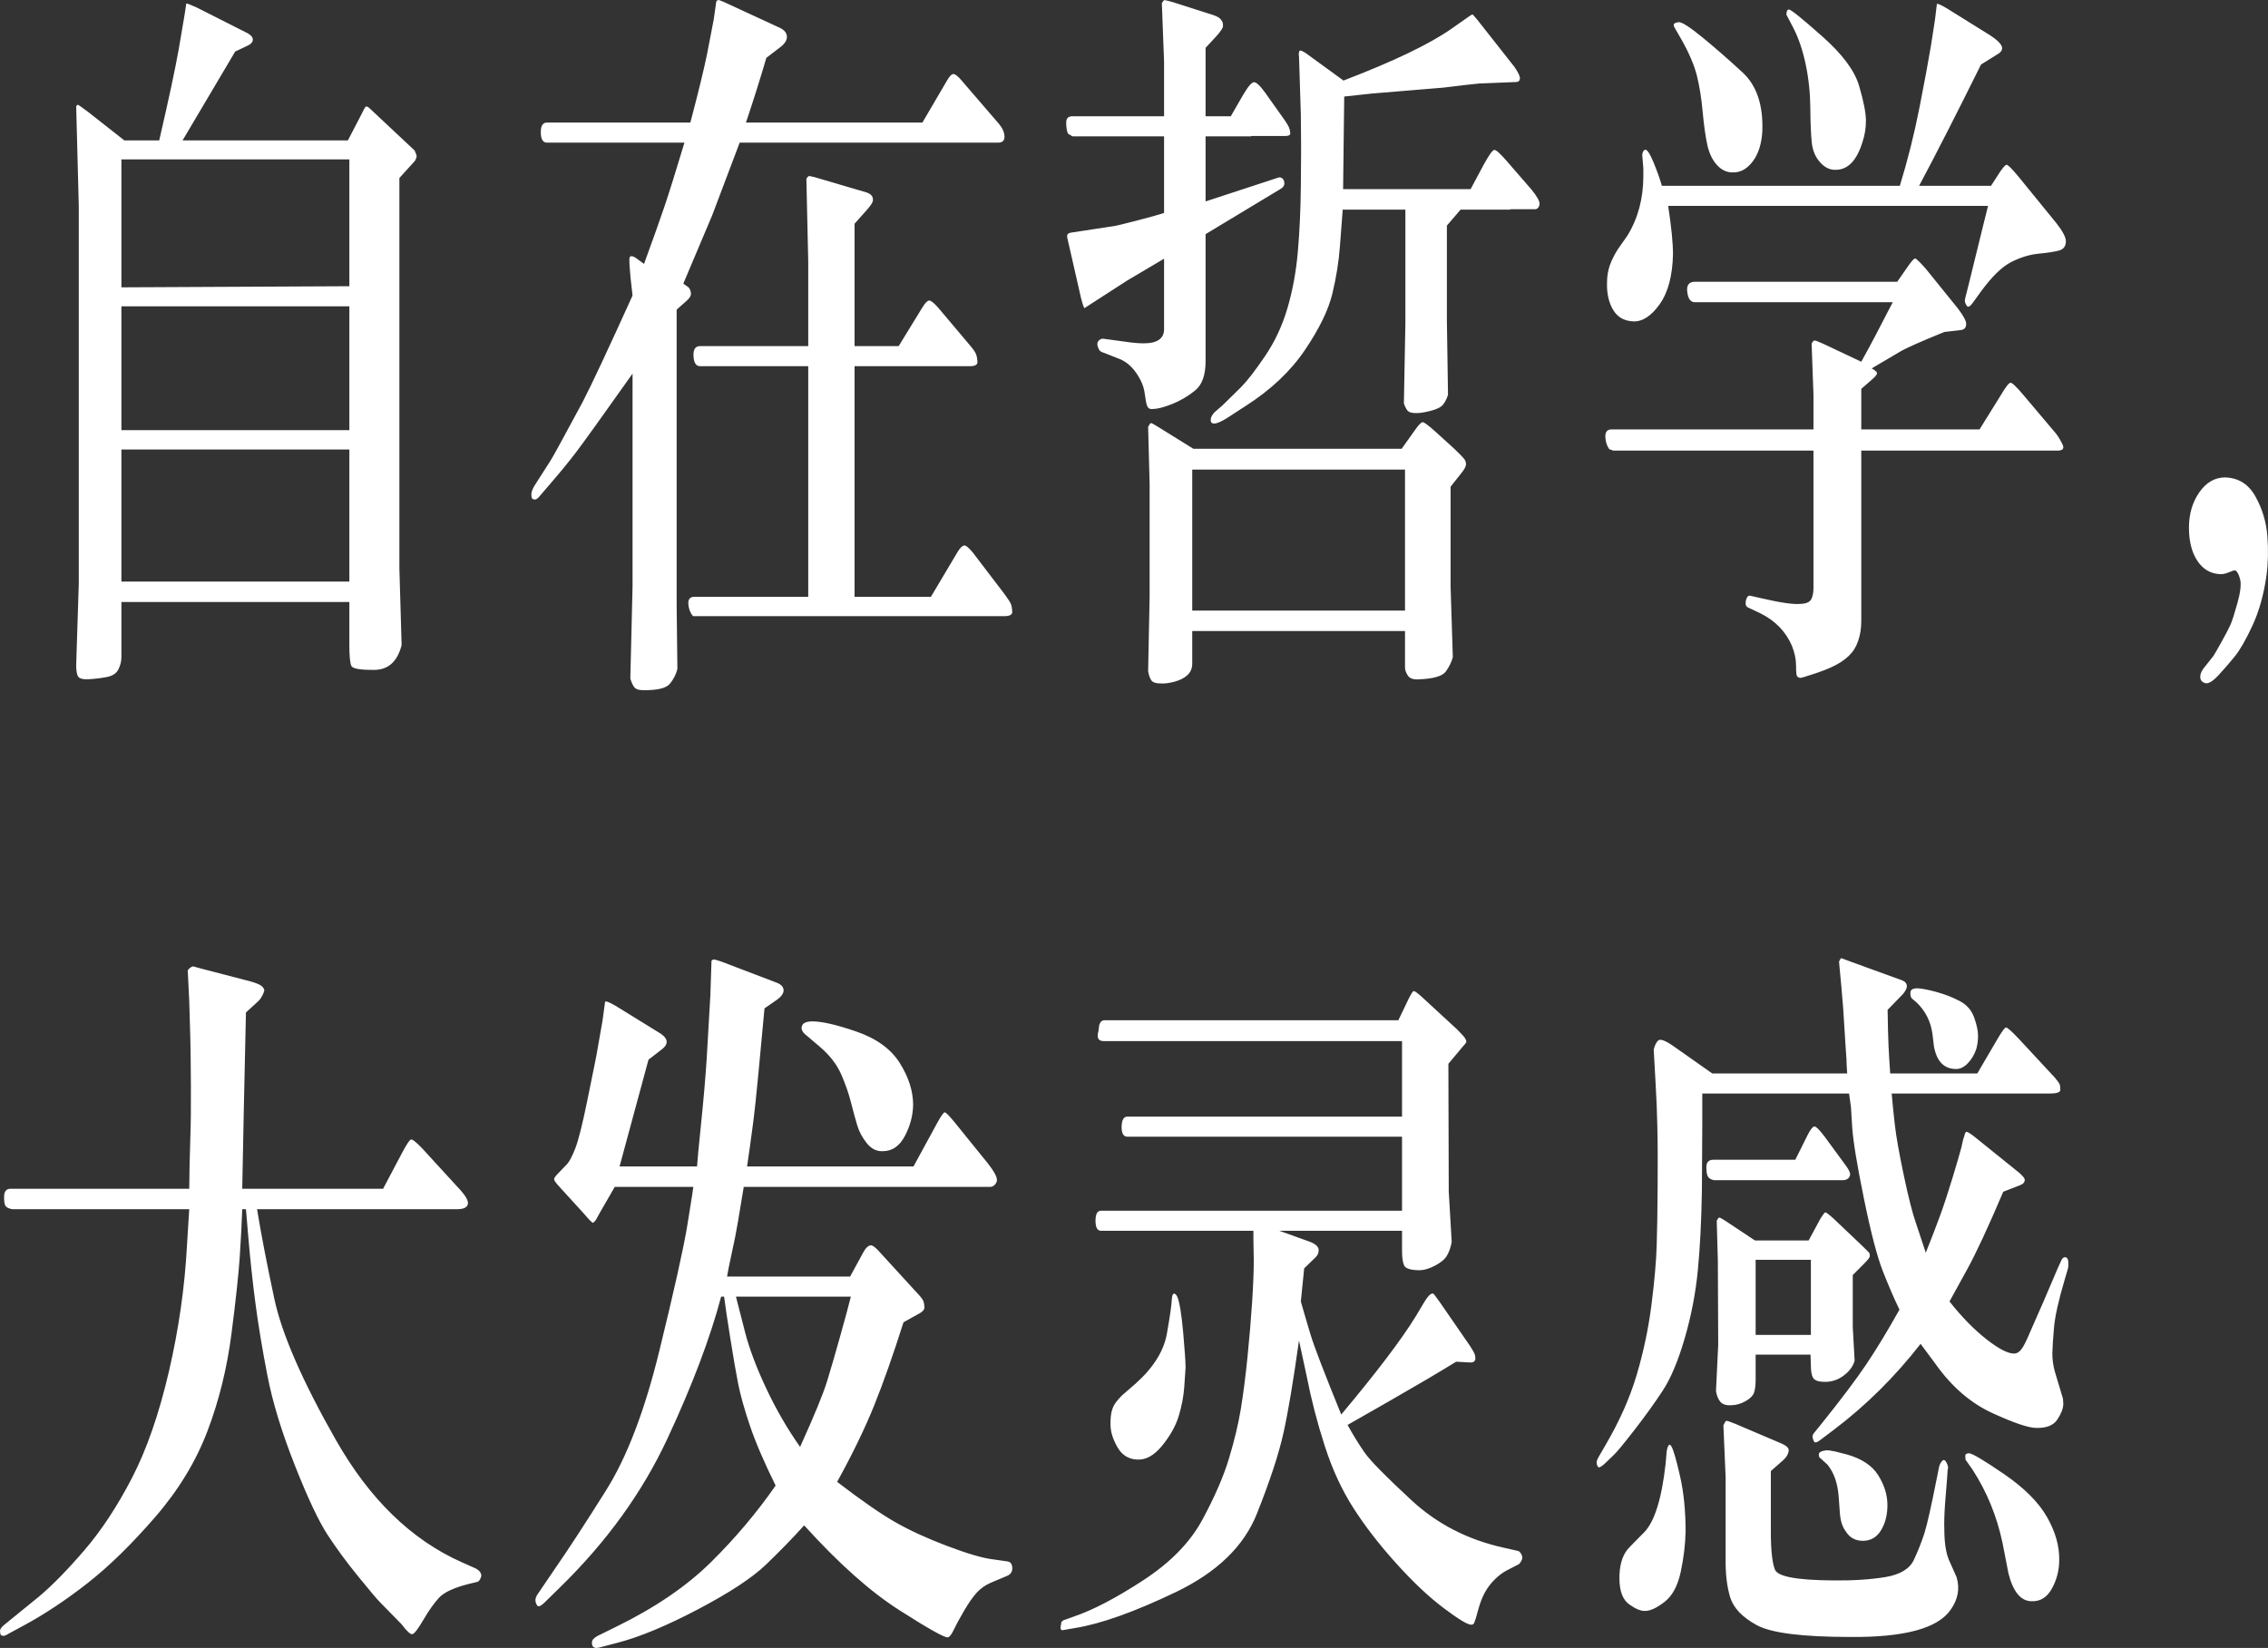 <?xml version="1.0" encoding="UTF-8"?>
<svg width="183px" height="133px" viewBox="0 0 183 133" version="1.1" xmlns="http://www.w3.org/2000/svg" xmlns:xlink="http://www.w3.org/1999/xlink">
    <rect x="0" y="0" width="183" height="133" fill="#333333" stroke="none"/>
    <title>GLB-SUV-Highlights2-Copy</title>
    <g id="设计模板" stroke="none" stroke-width="1" fill="none" fill-rule="evenodd">
        <g id="pc" transform="translate(-1909, -5420)" fill="#FFFFFF" fill-rule="nonzero">
            <g id="导出版" transform="translate(370, 3192)">
                <path d="M1546.047,2282.821 L1546.209,2282.815 C1546.717,2282.785 1547.195,2282.725 1547.644,2282.635 C1548.093,2282.545 1548.397,2282.339 1548.556,2282.019 C1548.716,2281.699 1548.796,2281.369 1548.796,2281.029 L1548.796,2281.029 L1548.796,2276.586 L1567.189,2276.586 L1567.189,2280.038 C1567.189,2280.959 1567.244,2281.529 1567.353,2281.749 C1567.463,2281.969 1568.081,2282.074 1569.208,2282.064 C1570.334,2282.054 1571.067,2281.389 1571.406,2280.068 L1571.406,2280.068 L1571.226,2273.884 L1571.226,2242.365 L1572.453,2241.014 C1572.493,2240.974 1572.532,2240.899 1572.572,2240.789 C1572.612,2240.679 1572.627,2240.604 1572.617,2240.564 C1572.607,2240.524 1572.582,2240.454 1572.542,2240.354 C1572.503,2240.254 1572.473,2240.184 1572.453,2240.144 L1572.453,2240.144 L1568.804,2236.722 C1568.664,2236.601 1568.565,2236.566 1568.505,2236.616 C1568.445,2236.666 1568.335,2236.862 1568.176,2237.202 L1568.176,2237.202 L1567.069,2239.333 L1553.73,2239.333 L1557.977,2232.159 L1558.994,2231.678 C1559.253,2231.558 1559.388,2231.403 1559.398,2231.213 C1559.408,2231.023 1559.273,2230.848 1558.994,2230.688 L1558.994,2230.688 L1554.897,2228.617 C1554.378,2228.376 1554.089,2228.266 1554.029,2228.286 L1554.029,2228.286 L1553.91,2229.097 L1553.431,2231.919 C1553.132,2233.6 1552.604,2236.071 1551.846,2239.333 L1551.846,2239.333 L1549.035,2239.333 L1546.134,2237.052 C1545.575,2236.631 1545.286,2236.431 1545.266,2236.451 C1545.246,2236.471 1545.207,2236.511 1545.147,2236.571 L1545.147,2236.571 L1545.356,2244.616 L1545.356,2275.115 L1545.147,2281.689 C1545.147,2282.109 1545.197,2282.409 1545.296,2282.59 C1545.396,2282.77 1545.7,2282.845 1546.209,2282.815 L1546.047,2282.821 Z M1548.796,2251.19 L1548.796,2240.864 L1567.189,2240.864 L1567.189,2251.1 L1548.796,2251.19 Z M1567.189,2262.717 L1548.796,2262.717 L1548.796,2252.721 L1567.189,2252.721 L1567.189,2262.717 Z M1567.189,2274.935 L1548.796,2274.935 L1548.796,2264.278 L1567.189,2264.278 L1567.189,2274.935 Z M1590.876,2283.7 C1592.032,2283.72 1592.76,2283.545 1593.059,2283.175 C1593.358,2282.805 1593.558,2282.409 1593.657,2281.989 L1593.657,2281.989 L1593.598,2276.916 L1593.598,2252.991 L1594.375,2252.301 C1594.654,2252.061 1594.779,2251.841 1594.749,2251.641 C1594.719,2251.441 1594.654,2251.29 1594.555,2251.19 L1594.555,2251.19 L1594.136,2250.89 L1596.469,2245.367 C1597.845,2241.745 1598.582,2239.793 1598.682,2239.513 L1598.682,2239.513 L1619.528,2239.513 C1619.887,2239.513 1620.061,2239.348 1620.051,2239.018 C1620.041,2238.688 1619.897,2238.352 1619.617,2238.012 L1619.617,2238.012 L1616.567,2234.47 C1616.288,2234.15 1616.078,2233.985 1615.939,2233.975 C1615.799,2233.965 1615.63,2234.13 1615.43,2234.47 L1615.43,2234.47 L1613.427,2237.892 L1599.19,2237.892 C1599.789,2236.111 1600.337,2234.37 1600.835,2232.669 L1600.835,2232.669 L1601.972,2231.798 C1602.331,2231.518 1602.505,2231.238 1602.495,2230.958 C1602.485,2230.678 1602.311,2230.448 1601.972,2230.268 L1601.972,2230.268 L1597.426,2228.166 C1597.147,2228.046 1596.987,2227.991 1596.947,2228.001 C1596.907,2228.011 1596.858,2228.046 1596.798,2228.106 L1596.798,2228.106 L1596.588,2229.577 L1596.05,2232.369 C1595.791,2233.63 1595.342,2235.471 1594.704,2237.892 L1594.704,2237.892 L1583.13,2237.892 C1582.791,2237.892 1582.626,2238.162 1582.636,2238.703 C1582.646,2239.243 1582.811,2239.513 1583.13,2239.513 L1583.13,2239.513 L1594.226,2239.513 C1593.528,2241.835 1592.994,2243.541 1592.626,2244.631 C1592.257,2245.722 1591.703,2247.278 1590.966,2249.299 L1590.966,2249.299 L1590.308,2248.819 C1589.969,2248.599 1589.794,2248.629 1589.784,2248.909 C1589.774,2249.189 1589.809,2249.729 1589.889,2250.53 L1589.889,2250.53 L1590.039,2251.851 C1588.045,2256.253 1586.699,2259.125 1586.001,2260.466 L1586.001,2260.466 L1584.326,2263.558 C1583.768,2264.599 1583.369,2265.289 1583.13,2265.629 L1583.13,2265.629 L1582.113,2267.22 C1581.953,2267.5 1581.874,2267.725 1581.874,2267.896 C1581.874,2268.066 1581.894,2268.176 1581.934,2268.226 C1581.973,2268.276 1582.043,2268.306 1582.143,2268.316 C1582.243,2268.326 1582.362,2268.251 1582.502,2268.091 L1582.502,2268.091 L1583.608,2266.8 C1584.266,2266.039 1584.889,2265.274 1585.478,2264.504 C1586.066,2263.733 1587.586,2261.617 1590.039,2258.155 L1590.039,2258.155 L1590.039,2275.355 L1589.859,2282.77 C1589.979,2283.15 1590.103,2283.4 1590.233,2283.52 C1590.363,2283.64 1590.577,2283.7 1590.876,2283.7 Z M1620.036,2277.727 C1620.475,2277.727 1620.689,2277.607 1620.679,2277.366 C1620.669,2277.126 1620.634,2276.926 1620.575,2276.766 C1620.515,2276.606 1620.335,2276.326 1620.036,2275.926 L1620.036,2275.926 L1617.494,2272.593 C1617.195,2272.233 1616.976,2272.043 1616.836,2272.023 C1616.657,2272.023 1616.457,2272.213 1616.238,2272.593 L1616.238,2272.593 L1614.114,2276.166 L1607.953,2276.166 L1607.953,2257.554 L1617.255,2257.554 C1617.673,2257.554 1617.878,2257.439 1617.868,2257.209 C1617.858,2256.979 1617.823,2256.779 1617.763,2256.609 C1617.703,2256.439 1617.554,2256.213 1617.315,2255.933 L1617.315,2255.933 L1614.683,2252.811 C1614.344,2252.431 1614.104,2252.246 1613.965,2252.256 C1613.825,2252.266 1613.646,2252.451 1613.427,2252.811 L1613.427,2252.811 L1611.512,2255.933 L1607.953,2255.933 L1607.953,2246.057 L1608.94,2244.947 C1609.259,2244.586 1609.424,2244.331 1609.434,2244.181 C1609.444,2244.031 1609.414,2243.906 1609.344,2243.806 C1609.274,2243.706 1609.14,2243.616 1608.94,2243.536 L1608.94,2243.536 L1604.753,2242.305 C1604.454,2242.225 1604.285,2242.195 1604.245,2242.215 C1604.205,2242.235 1604.145,2242.305 1604.065,2242.425 L1604.065,2242.425 L1604.215,2249.119 L1604.215,2255.933 L1595.482,2255.933 C1595.103,2255.933 1594.928,2256.203 1594.958,2256.744 C1594.988,2257.284 1595.163,2257.554 1595.482,2257.554 L1595.482,2257.554 L1604.215,2257.554 L1604.215,2276.166 L1595.033,2276.166 C1594.674,2276.166 1594.51,2276.361 1594.54,2276.751 C1594.57,2277.141 1594.694,2277.466 1594.914,2277.727 L1594.914,2277.727 L1620.036,2277.727 Z M1631.931,2261.016 L1632.029,2261.006 C1632.388,2261.006 1632.897,2260.876 1633.555,2260.616 C1634.213,2260.356 1634.831,2259.996 1635.409,2259.535 C1635.987,2259.075 1636.276,2258.285 1636.276,2257.164 L1636.276,2257.164 L1636.276,2246.898 L1642.347,2243.235 C1642.547,2243.115 1642.642,2242.965 1642.632,2242.785 C1642.622,2242.605 1642.567,2242.475 1642.467,2242.395 C1642.367,2242.315 1642.258,2242.295 1642.138,2242.335 L1642.138,2242.335 L1636.276,2244.256 L1636.276,2239.003 L1639.955,2239.003 L1639.955,2238.973 L1642.736,2238.973 C1642.995,2238.973 1643.12,2238.893 1643.11,2238.733 C1643.1,2238.573 1643.065,2238.423 1643.005,2238.282 C1642.946,2238.142 1642.826,2237.942 1642.647,2237.682 L1642.647,2237.682 L1641.091,2235.491 C1640.673,2234.91 1640.369,2234.625 1640.179,2234.635 C1639.99,2234.645 1639.696,2234.99 1639.297,2235.671 L1639.297,2235.671 L1638.31,2237.382 L1636.276,2237.382 L1636.276,2231.859 L1637.114,2230.958 C1637.492,2230.538 1637.682,2230.253 1637.682,2230.102 C1637.682,2229.952 1637.667,2229.842 1637.637,2229.772 C1637.607,2229.702 1637.547,2229.617 1637.458,2229.517 C1637.368,2229.417 1637.183,2229.317 1636.904,2229.217 L1636.904,2229.217 L1633.614,2228.166 C1633.196,2228.046 1632.966,2227.996 1632.926,2228.016 C1632.887,2228.036 1632.827,2228.116 1632.747,2228.256 L1632.747,2228.256 L1632.926,2232.969 L1632.926,2237.382 L1625.539,2237.382 C1625.2,2237.382 1625.031,2237.547 1625.031,2237.877 C1625.031,2238.207 1625.061,2238.463 1625.121,2238.643 L1625.121,2238.643 L1625.18,2238.793 L1625.539,2239.003 L1632.926,2239.003 L1632.926,2245.187 C1632.508,2245.327 1631.775,2245.532 1630.728,2245.802 C1629.681,2246.072 1629.088,2246.217 1628.949,2246.237 L1628.949,2246.237 L1625.39,2246.778 C1625.21,2246.818 1625.116,2246.893 1625.106,2247.003 C1625.096,2247.113 1625.121,2247.268 1625.18,2247.468 L1625.18,2247.468 L1626.227,2252.061 C1626.327,2252.461 1626.417,2252.731 1626.496,2252.871 L1626.496,2252.871 L1629.936,2250.65 L1632.926,2248.879 L1632.926,2254.582 C1632.926,2255.063 1632.692,2255.393 1632.224,2255.573 C1631.755,2255.753 1630.933,2255.753 1629.756,2255.573 L1629.756,2255.573 L1627.992,2255.333 C1627.892,2255.333 1627.792,2255.373 1627.693,2255.453 C1627.593,2255.533 1627.543,2255.643 1627.543,2255.783 C1627.543,2255.883 1627.578,2256.008 1627.648,2256.158 C1627.718,2256.309 1627.832,2256.404 1627.992,2256.444 L1627.992,2256.444 L1629.367,2256.984 C1629.886,2257.204 1630.329,2257.584 1630.698,2258.125 C1631.067,2258.665 1631.287,2259.19 1631.356,2259.701 C1631.426,2260.211 1631.486,2260.541 1631.536,2260.691 C1631.586,2260.841 1631.655,2260.936 1631.745,2260.976 C1631.835,2261.016 1631.93,2261.026 1632.029,2261.006 L1631.931,2261.016 Z M1636.917,2262.178 L1636.994,2262.177 C1637.213,2262.177 1637.572,2262.017 1638.071,2261.697 L1638.071,2261.697 L1639.506,2260.766 C1641.54,2259.465 1643.135,2257.96 1644.291,2256.248 C1645.448,2254.537 1646.186,2253.021 1646.505,2251.701 C1646.824,2250.38 1647.028,2249.094 1647.118,2247.843 C1647.207,2246.593 1647.282,2245.617 1647.342,2244.917 L1647.342,2244.917 L1652.397,2244.917 L1652.397,2254.102 L1652.277,2260.556 C1652.357,2260.796 1652.451,2260.986 1652.561,2261.126 C1652.671,2261.267 1652.885,2261.337 1653.204,2261.337 C1653.463,2261.357 1653.857,2261.302 1654.385,2261.171 C1654.914,2261.041 1655.263,2260.871 1655.432,2260.661 C1655.602,2260.451 1655.736,2260.186 1655.836,2259.866 L1655.836,2259.866 L1655.746,2253.862 L1655.746,2246.207 L1656.853,2244.917 L1660.86,2244.917 L1660.86,2244.887 L1662.864,2244.887 C1662.964,2244.887 1663.049,2244.841 1663.119,2244.751 C1663.188,2244.661 1663.223,2244.556 1663.223,2244.436 C1663.223,2244.216 1663.014,2243.846 1662.595,2243.326 L1662.595,2243.326 L1660.591,2241.014 C1660.053,2240.394 1659.714,2240.089 1659.574,2240.099 C1659.435,2240.109 1659.156,2240.494 1658.737,2241.254 L1658.737,2241.254 L1657.66,2243.266 L1647.372,2243.266 L1647.462,2235.791 L1649.675,2235.551 L1655.477,2235.07 C1657.112,2234.87 1658.069,2234.76 1658.348,2234.74 L1658.348,2234.74 L1661.309,2234.62 C1661.508,2234.62 1661.618,2234.53 1661.638,2234.35 C1661.658,2234.17 1661.508,2233.85 1661.189,2233.389 L1661.189,2233.389 L1658.258,2229.667 C1657.999,2229.347 1657.855,2229.182 1657.825,2229.172 C1657.795,2229.162 1657.72,2229.197 1657.6,2229.277 L1657.6,2229.277 L1656.105,2230.328 C1654.331,2231.568 1651.429,2232.959 1647.402,2234.5 L1647.402,2234.5 L1644.351,2232.279 C1644.092,2232.119 1643.938,2232.054 1643.888,2232.084 C1643.838,2232.114 1643.808,2232.189 1643.798,2232.309 C1643.788,2232.429 1643.793,2232.489 1643.813,2232.489 L1643.813,2232.489 L1643.962,2237.262 L1643.962,2237.262 L1643.963,2237.558 C1643.965,2237.939 1643.97,2238.44 1643.977,2239.063 C1643.98,2239.276 1643.982,2239.528 1643.982,2239.816 L1643.982,2240.278 C1643.981,2241.013 1643.974,2241.939 1643.962,2243.055 C1643.943,2244.917 1643.863,2246.658 1643.723,2248.279 C1643.584,2249.9 1643.305,2251.426 1642.886,2252.856 C1642.467,2254.287 1641.859,2255.588 1641.061,2256.759 C1640.264,2257.929 1639.626,2258.755 1639.147,2259.235 L1639.147,2259.235 L1637.682,2260.676 L1636.994,2261.277 C1636.795,2261.497 1636.695,2261.687 1636.695,2261.847 C1636.675,2262.087 1636.775,2262.197 1636.994,2262.177 L1636.917,2262.178 Z M1632.657,2283.16 C1632.976,2283.18 1633.355,2283.13 1633.794,2283.01 C1634.232,2282.89 1634.576,2282.71 1634.826,2282.47 C1635.075,2282.229 1635.199,2281.929 1635.199,2281.569 L1635.199,2281.569 L1635.199,2278.927 L1652.367,2278.927 L1652.367,2281.869 C1652.367,2282.069 1652.441,2282.284 1652.591,2282.515 C1652.74,2282.745 1653.015,2282.85 1653.413,2282.83 C1654.63,2282.79 1655.377,2282.58 1655.656,2282.199 C1655.936,2281.819 1656.125,2281.429 1656.225,2281.029 L1656.225,2281.029 L1656.045,2275.325 L1656.045,2267.28 L1656.853,2266.26 C1657.132,2265.919 1657.276,2265.669 1657.286,2265.509 C1657.296,2265.349 1657.257,2265.204 1657.167,2265.074 C1657.077,2264.944 1656.803,2264.659 1656.344,2264.218 L1656.344,2264.218 L1654.789,2262.807 C1654.251,2262.327 1653.922,2262.082 1653.802,2262.072 C1653.683,2262.062 1653.463,2262.287 1653.144,2262.747 L1653.144,2262.747 L1652.097,2264.218 L1635.289,2264.218 L1632.388,2262.417 C1632.069,2262.217 1631.89,2262.127 1631.85,2262.147 C1631.81,2262.167 1631.74,2262.267 1631.64,2262.447 L1631.64,2262.447 L1631.76,2267.07 L1631.76,2276.166 L1631.64,2282.169 C1631.7,2282.51 1631.79,2282.76 1631.91,2282.92 C1632.029,2283.08 1632.278,2283.16 1632.657,2283.16 Z M1652.367,2277.276 L1635.199,2277.276 L1635.199,2265.899 L1652.367,2265.899 L1652.367,2277.276 Z M1670.79,2253.937 C1671.528,2253.967 1672.235,2253.507 1672.913,2252.556 C1673.591,2251.606 1673.95,2250.26 1673.99,2248.519 C1673.99,2247.618 1673.86,2246.317 1673.601,2244.616 L1673.601,2244.616 L1699.412,2244.616 C1699.312,2244.997 1699.167,2245.577 1698.978,2246.357 C1698.789,2247.138 1698.455,2248.499 1697.976,2250.44 L1697.976,2250.44 L1697.647,2251.761 C1697.567,2252.021 1697.533,2252.206 1697.542,2252.316 C1697.552,2252.426 1697.607,2252.551 1697.707,2252.691 C1697.807,2252.831 1697.976,2252.731 1698.215,2252.391 L1698.215,2252.391 L1698.843,2251.521 C1699.721,2250.32 1700.533,2249.529 1701.281,2249.149 C1702.029,2248.769 1702.766,2248.544 1703.494,2248.474 C1704.222,2248.404 1704.77,2248.319 1705.139,2248.219 C1705.508,2248.118 1705.692,2247.868 1705.692,2247.468 C1705.692,2247.148 1705.433,2246.658 1704.915,2245.997 L1704.915,2245.997 L1701.834,2242.215 C1701.316,2241.594 1701.007,2241.289 1700.907,2241.299 C1700.807,2241.309 1700.628,2241.504 1700.369,2241.885 L1700.369,2241.885 L1699.651,2242.995 L1693.849,2242.995 C1695.185,2240.494 1696.85,2237.232 1698.843,2233.209 L1698.843,2233.209 L1700.189,2232.369 C1700.409,2232.249 1700.528,2232.099 1700.548,2231.919 C1700.568,2231.638 1700.239,2231.278 1699.561,2230.838 L1699.561,2230.838 L1696.092,2228.677 C1695.613,2228.396 1695.344,2228.276 1695.284,2228.316 L1695.284,2228.316 L1695.135,2229.547 L1694.806,2231.678 C1694.607,2232.879 1694.297,2234.545 1693.879,2236.676 C1693.46,2238.808 1692.932,2240.914 1692.294,2242.995 L1692.294,2242.995 L1673.093,2242.995 C1672.933,2242.435 1672.709,2241.805 1672.42,2241.104 C1672.131,2240.404 1671.906,2240.064 1671.747,2240.084 C1671.627,2240.104 1671.548,2240.234 1671.508,2240.474 L1671.508,2240.474 L1671.597,2241.584 L1671.597,2242.215 C1671.597,2244.016 1671.169,2245.617 1670.311,2247.018 L1670.311,2247.018 L1669.534,2248.128 C1669.255,2248.569 1669.04,2248.999 1668.891,2249.419 C1668.741,2249.84 1668.666,2250.32 1668.666,2250.86 C1668.646,2251.701 1668.811,2252.416 1669.16,2253.006 C1669.509,2253.597 1670.052,2253.907 1670.79,2253.937 Z M1687.12,2241.705 C1688.097,2241.705 1688.814,2240.964 1689.273,2239.483 C1689.472,2238.903 1689.567,2238.302 1689.557,2237.682 C1689.547,2237.062 1689.363,2236.141 1689.004,2234.92 C1688.645,2233.7 1687.658,2232.374 1686.043,2230.943 C1684.428,2229.512 1683.531,2228.787 1683.351,2228.767 C1683.212,2228.767 1683.142,2228.907 1683.142,2229.187 L1683.142,2229.187 L1683.71,2230.268 C1684.129,2231.088 1684.458,2232.064 1684.697,2233.194 C1684.936,2234.325 1685.061,2235.506 1685.071,2236.737 C1685.081,2237.967 1685.121,2238.898 1685.191,2239.528 C1685.26,2240.159 1685.485,2240.684 1685.863,2241.104 C1686.242,2241.524 1686.661,2241.725 1687.12,2241.705 Z M1678.865,2241.915 C1679.463,2241.915 1679.987,2241.615 1680.435,2241.014 C1680.884,2240.414 1681.138,2239.613 1681.198,2238.613 C1681.278,2236.491 1680.749,2234.905 1679.613,2233.855 C1678.476,2232.804 1677.395,2231.859 1676.368,2231.018 C1675.341,2230.177 1674.698,2229.767 1674.439,2229.787 C1674.159,2229.827 1674.03,2229.907 1674.05,2230.027 C1674.07,2230.147 1674.1,2230.228 1674.14,2230.268 L1674.14,2230.268 L1674.678,2231.198 C1675.296,2232.299 1675.71,2233.269 1675.919,2234.11 C1676.128,2234.95 1676.283,2235.916 1676.383,2237.007 C1676.482,2238.097 1676.607,2238.988 1676.756,2239.678 C1676.906,2240.369 1677.17,2240.919 1677.549,2241.329 C1677.928,2241.74 1678.367,2241.935 1678.865,2241.915 Z M1684.248,2282.71 C1684.288,2282.73 1684.727,2282.6 1685.564,2282.319 C1686.402,2282.039 1687.06,2281.744 1687.538,2281.434 C1688.017,2281.124 1688.376,2280.778 1688.615,2280.398 C1688.854,2280.018 1689.024,2279.538 1689.123,2278.957 C1689.163,2278.677 1689.183,2278.382 1689.183,2278.072 L1689.183,2278.072 L1689.183,2264.368 L1705.005,2264.368 C1705.443,2264.368 1705.583,2264.203 1705.423,2263.873 C1705.264,2263.543 1705.094,2263.258 1704.915,2263.018 L1704.915,2263.018 L1702.253,2259.866 C1701.695,2259.205 1701.351,2258.88 1701.221,2258.89 C1701.092,2258.9 1700.837,2259.225 1700.459,2259.866 L1700.459,2259.866 L1698.724,2262.657 L1689.183,2262.657 L1689.183,2259.385 L1690.11,2258.575 C1690.27,2258.435 1690.38,2258.305 1690.439,2258.185 C1690.499,2258.065 1690.36,2257.914 1690.021,2257.734 L1690.021,2257.734 L1692.204,2256.444 C1692.682,2256.143 1693.909,2255.593 1695.883,2254.793 L1695.883,2254.793 L1697.169,2254.642 C1697.488,2254.622 1697.647,2254.452 1697.647,2254.132 C1697.647,2253.892 1697.418,2253.472 1696.959,2252.871 L1696.959,2252.871 L1694.387,2249.689 C1693.909,2249.149 1693.625,2248.874 1693.535,2248.864 C1693.445,2248.854 1693.261,2249.049 1692.982,2249.449 L1692.982,2249.449 L1692.084,2250.74 L1675.755,2250.74 C1675.276,2250.74 1675.072,2251.015 1675.141,2251.566 C1675.211,2252.116 1675.416,2252.391 1675.755,2252.391 L1675.755,2252.391 L1691.725,2252.391 L1691.456,2252.901 L1690.35,2255.033 C1690.09,2255.533 1689.702,2256.253 1689.183,2257.194 L1689.183,2257.194 L1686.133,2255.753 C1685.694,2255.553 1685.445,2255.463 1685.385,2255.483 C1685.325,2255.503 1685.255,2255.583 1685.176,2255.723 L1685.176,2255.723 L1685.325,2259.866 L1685.325,2262.657 L1669.025,2262.657 C1668.686,2262.657 1668.522,2262.853 1668.532,2263.243 C1668.542,2263.633 1668.646,2263.968 1668.846,2264.248 L1668.846,2264.248 L1669.175,2264.368 L1685.325,2264.368 L1685.325,2275.475 C1685.325,2275.835 1685.265,2276.131 1685.146,2276.361 C1685.026,2276.591 1684.747,2276.716 1684.308,2276.736 C1683.73,2276.796 1682.673,2276.646 1681.138,2276.286 L1681.138,2276.286 L1680.211,2276.076 C1680.071,2276.056 1679.972,2276.146 1679.912,2276.346 C1679.872,2276.426 1679.852,2276.546 1679.852,2276.706 C1679.852,2276.866 1679.922,2276.976 1680.061,2277.036 L1680.061,2277.036 L1681.018,2277.486 C1682.235,2278.087 1683.092,2278.967 1683.59,2280.128 C1683.81,2280.688 1683.919,2281.214 1683.919,2281.704 C1683.919,2282.194 1683.944,2282.48 1683.994,2282.56 C1684.044,2282.64 1684.129,2282.69 1684.248,2282.71 Z M1716.923,2283.13 C1717.172,2283.21 1717.526,2283.005 1717.985,2282.515 C1718.443,2282.024 1718.887,2281.514 1719.315,2280.984 C1719.744,2280.453 1720.223,2279.618 1720.751,2278.477 C1721.279,2277.336 1721.653,2276.006 1721.873,2274.485 C1722.012,2273.444 1722.037,2272.363 1721.947,2271.243 C1721.858,2270.122 1721.539,2269.066 1720.99,2268.076 C1720.442,2267.085 1719.629,2266.57 1718.553,2266.53 C1717.715,2266.53 1717.018,2266.93 1716.459,2267.731 C1715.901,2268.531 1715.622,2269.482 1715.622,2270.582 C1715.622,2271.683 1715.846,2272.573 1716.295,2273.254 C1716.743,2273.934 1717.347,2274.295 1718.104,2274.335 C1718.323,2274.355 1718.573,2274.305 1718.852,2274.184 C1719.131,2274.064 1719.3,2274.014 1719.36,2274.034 C1719.52,2274.114 1719.649,2274.355 1719.749,2274.755 C1719.849,2275.155 1719.779,2275.785 1719.54,2276.646 C1719.3,2277.506 1719.116,2278.087 1718.986,2278.387 C1718.857,2278.687 1718.613,2279.157 1718.254,2279.798 C1717.895,2280.438 1717.675,2280.819 1717.596,2280.939 L1717.596,2280.939 L1716.788,2281.959 C1716.609,2282.199 1716.524,2282.435 1716.534,2282.665 C1716.544,2282.895 1716.674,2283.05 1716.923,2283.13 Z M1539.225,2360.023 C1539.325,2360.043 1539.484,2359.983 1539.704,2359.842 L1539.704,2359.842 L1540.93,2359.182 C1542.625,2358.261 1544.334,2357.126 1546.059,2355.775 C1547.784,2354.424 1549.593,2352.658 1551.487,2350.477 C1553.381,2348.295 1554.797,2345.974 1555.734,2343.512 C1556.671,2341.051 1557.319,2338.424 1557.678,2335.633 C1558.037,2332.841 1558.261,2330.745 1558.351,2329.344 C1558.441,2327.943 1558.506,2326.692 1558.546,2325.591 L1558.546,2325.591 L1558.845,2325.591 L1559.054,2328.053 C1559.194,2329.694 1559.378,2331.395 1559.607,2333.156 C1559.837,2334.917 1560.161,2336.873 1560.579,2339.025 C1560.998,2341.176 1561.731,2343.577 1562.777,2346.229 C1563.824,2348.881 1564.707,2350.757 1565.424,2351.858 C1566.142,2352.958 1566.97,2354.084 1567.907,2355.235 C1568.844,2356.385 1569.432,2357.081 1569.671,2357.321 L1569.671,2357.321 L1571.406,2359.092 C1571.825,2359.652 1572.114,2359.917 1572.273,2359.887 C1572.433,2359.857 1572.732,2359.467 1573.17,2358.717 C1573.609,2357.966 1574.028,2357.376 1574.427,2356.946 C1574.825,2356.515 1575.603,2356.15 1576.759,2355.85 L1576.759,2355.85 L1577.507,2355.67 C1577.587,2355.65 1577.657,2355.59 1577.716,2355.49 C1577.776,2355.39 1577.816,2355.29 1577.836,2355.19 C1577.836,2354.929 1577.667,2354.719 1577.328,2354.559 L1577.328,2354.559 L1576.251,2354.079 C1572.203,2352.278 1568.824,2348.996 1566.112,2344.233 C1563.401,2339.47 1561.741,2335.663 1561.133,2332.811 C1560.524,2329.959 1560.061,2327.553 1559.742,2325.591 L1559.742,2325.591 L1575.862,2325.591 C1576.44,2325.591 1576.739,2325.431 1576.759,2325.111 C1576.759,2324.851 1576.56,2324.501 1576.161,2324.06 L1576.161,2324.06 L1573.081,2320.698 C1572.602,2320.198 1572.303,2319.953 1572.184,2319.963 C1572.064,2319.973 1571.825,2320.318 1571.466,2320.999 L1571.466,2320.999 L1569.911,2323.94 L1558.546,2323.94 L1558.605,2320.969 C1558.605,2320.648 1558.625,2319.618 1558.665,2317.877 C1558.705,2316.136 1558.765,2313.414 1558.845,2309.712 L1558.845,2309.712 L1559.861,2308.781 C1559.981,2308.661 1560.086,2308.511 1560.176,2308.331 C1560.265,2308.151 1560.315,2308.021 1560.325,2307.941 C1560.335,2307.861 1560.28,2307.756 1560.161,2307.625 C1560.041,2307.495 1559.742,2307.36 1559.263,2307.22 L1559.263,2307.22 L1555.345,2306.2 L1554.568,2305.989 C1554.388,2306.049 1554.249,2306.16 1554.149,2306.32 L1554.149,2306.32 L1554.269,2308.781 L1554.358,2311.843 C1554.378,2312.664 1554.393,2313.934 1554.403,2315.655 C1554.413,2317.376 1554.398,2318.767 1554.358,2319.828 L1554.358,2319.828 L1554.299,2321.899 C1554.299,2322.359 1554.289,2323.04 1554.269,2323.94 L1554.269,2323.94 L1539.853,2323.94 C1539.514,2323.94 1539.34,2324.146 1539.33,2324.556 C1539.32,2324.966 1539.365,2325.231 1539.464,2325.351 C1539.564,2325.471 1539.743,2325.551 1540.003,2325.591 L1540.003,2325.591 L1554.269,2325.591 L1554.089,2328.473 C1553.91,2331.875 1553.421,2335.287 1552.624,2338.709 C1551.826,2342.132 1550.834,2344.988 1549.648,2347.28 C1548.462,2349.571 1547.181,2351.517 1545.805,2353.118 C1544.429,2354.719 1543.203,2355.97 1542.126,2356.871 L1542.126,2356.871 L1540.242,2358.402 L1539.285,2359.182 C1539.085,2359.362 1538.991,2359.517 1539.001,2359.647 C1539.011,2359.777 1539.026,2359.867 1539.046,2359.917 C1539.066,2359.967 1539.125,2360.003 1539.225,2360.023 Z M1587.152,2360.998 C1587.262,2360.988 1587.347,2360.973 1587.407,2360.953 L1587.407,2360.953 L1588.782,2360.593 C1590.577,2360.133 1592.75,2359.232 1595.302,2357.891 C1597.854,2356.55 1599.689,2355.345 1600.805,2354.274 C1601.922,2353.203 1602.949,2352.148 1603.886,2351.107 C1606.657,2354.169 1609.21,2356.445 1611.542,2357.936 C1613.875,2359.427 1615.181,2360.163 1615.46,2360.143 C1615.6,2360.143 1615.764,2359.942 1615.954,2359.542 C1616.143,2359.142 1616.422,2358.627 1616.791,2357.996 C1617.16,2357.366 1617.499,2356.881 1617.808,2356.54 C1618.117,2356.2 1618.501,2355.93 1618.959,2355.73 L1618.959,2355.73 L1620.246,2355.19 C1620.545,2355.069 1620.689,2354.854 1620.679,2354.544 C1620.669,2354.234 1620.545,2354.059 1620.305,2354.019 L1620.305,2354.019 L1619.049,2353.839 C1618.252,2353.739 1617.045,2353.383 1615.43,2352.773 C1613.815,2352.163 1612.42,2351.522 1611.243,2350.852 C1610.067,2350.182 1608.502,2349.096 1606.548,2347.595 C1607.784,2345.354 1608.776,2343.307 1609.524,2341.456 C1610.271,2339.605 1611.064,2337.359 1611.901,2334.717 L1611.901,2334.717 L1613.247,2333.967 C1613.486,2333.826 1613.601,2333.666 1613.591,2333.486 C1613.581,2333.306 1613.556,2333.156 1613.516,2333.036 C1613.476,2332.916 1613.367,2332.756 1613.187,2332.556 L1613.187,2332.556 L1609.808,2328.863 C1609.568,2328.623 1609.389,2328.503 1609.269,2328.503 C1609.05,2328.523 1608.841,2328.723 1608.641,2329.104 L1608.641,2329.104 L1607.594,2331.025 L1597.665,2331.025 L1597.785,2330.364 L1598.323,2327.813 C1598.403,2327.453 1598.632,2326.112 1599.011,2323.79 L1599.011,2323.79 L1618.9,2323.79 C1619.039,2323.79 1619.164,2323.73 1619.274,2323.61 C1619.383,2323.49 1619.438,2323.37 1619.438,2323.25 C1619.458,2322.99 1619.209,2322.53 1618.69,2321.869 L1618.69,2321.869 L1615.969,2318.507 C1615.57,2318.027 1615.326,2317.782 1615.236,2317.772 C1615.146,2317.762 1614.942,2318.047 1614.623,2318.627 L1614.623,2318.627 L1612.709,2322.139 L1599.28,2322.139 C1599.44,2321.059 1599.594,2319.948 1599.744,2318.807 C1599.893,2317.667 1600.048,2316.231 1600.207,2314.5 C1600.367,2312.769 1600.526,2311.063 1600.686,2309.381 L1600.686,2309.381 L1601.643,2308.721 C1602.042,2308.441 1602.236,2308.171 1602.226,2307.911 C1602.216,2307.65 1602.032,2307.45 1601.673,2307.31 L1601.673,2307.31 L1597.187,2305.599 C1596.828,2305.479 1596.623,2305.424 1596.573,2305.434 C1596.524,2305.444 1596.469,2305.479 1596.409,2305.539 L1596.409,2305.539 L1596.319,2308.301 L1596.02,2313.464 C1595.92,2314.985 1595.771,2316.716 1595.572,2318.657 C1595.372,2320.598 1595.262,2321.759 1595.243,2322.139 L1595.243,2322.139 L1588.992,2322.139 L1591.325,2313.524 L1592.371,2312.714 C1592.65,2312.513 1592.79,2312.303 1592.79,2312.083 C1592.79,2311.863 1592.631,2311.643 1592.312,2311.423 L1592.312,2311.423 L1588.663,2309.171 C1588.184,2308.891 1587.905,2308.781 1587.825,2308.841 L1587.825,2308.841 L1587.616,2310.372 L1587.137,2313.104 C1587.11,2313.248 1587.071,2313.448 1587.02,2313.703 L1586.953,2314.035 C1586.821,2314.693 1586.633,2315.619 1586.39,2316.811 C1585.991,2318.762 1585.667,2320.053 1585.418,2320.683 C1585.169,2321.314 1584.954,2321.729 1584.775,2321.929 L1584.775,2321.929 L1583.997,2322.74 C1583.798,2322.94 1583.703,2323.09 1583.713,2323.19 C1583.723,2323.29 1583.868,2323.49 1584.147,2323.79 L1584.147,2323.79 L1586.091,2325.922 C1586.549,2326.462 1586.804,2326.717 1586.853,2326.687 C1586.903,2326.657 1586.978,2326.582 1587.078,2326.462 L1587.078,2326.462 L1587.407,2325.862 L1588.603,2323.79 L1594.943,2323.79 L1594.854,2324.421 L1594.435,2327.032 C1594.116,2328.913 1593.368,2332.256 1592.192,2337.058 C1591.016,2341.861 1589.585,2345.604 1587.9,2348.285 C1586.215,2350.967 1584.825,2353.098 1583.728,2354.679 L1583.728,2354.679 L1582.382,2356.66 C1582.262,2356.841 1582.203,2357.001 1582.203,2357.141 C1582.203,2357.281 1582.248,2357.421 1582.337,2357.561 C1582.427,2357.701 1582.611,2357.641 1582.891,2357.381 L1582.891,2357.381 L1584.207,2356.09 C1587.955,2352.428 1590.836,2348.435 1592.85,2344.113 C1594.864,2339.79 1596.309,2335.968 1597.187,2332.646 L1597.187,2332.646 L1597.426,2332.646 C1597.506,2333.286 1597.67,2334.392 1597.919,2335.963 C1598.169,2337.534 1598.383,2338.775 1598.562,2339.685 C1598.742,2340.596 1599.056,2341.716 1599.504,2343.047 C1599.953,2344.378 1600.646,2345.994 1601.583,2347.895 C1600.068,2350.076 1598.328,2352.138 1596.364,2354.079 C1594.4,2356.02 1591.843,2357.761 1588.693,2359.302 L1588.693,2359.302 L1587.227,2360.023 C1586.928,2360.183 1586.774,2360.353 1586.764,2360.533 C1586.754,2360.713 1586.789,2360.838 1586.868,2360.908 C1586.948,2360.978 1587.043,2361.008 1587.152,2360.998 Z M1610.226,2320.909 C1610.984,2320.909 1611.577,2320.503 1612.006,2319.693 C1612.435,2318.882 1612.659,2318.047 1612.679,2317.186 C1612.679,2316.066 1612.32,2314.935 1611.602,2313.794 C1610.884,2312.653 1609.708,2311.803 1608.073,2311.243 C1606.438,2310.682 1605.232,2310.412 1604.454,2310.432 C1604.075,2310.452 1603.836,2310.552 1603.736,2310.732 C1603.696,2310.812 1603.677,2310.892 1603.677,2310.972 C1603.677,2311.053 1603.701,2311.138 1603.751,2311.228 C1603.801,2311.318 1603.876,2311.403 1603.976,2311.483 L1603.976,2311.483 L1605.142,2312.473 C1605.94,2313.154 1606.513,2313.889 1606.862,2314.68 C1607.211,2315.47 1607.48,2316.241 1607.669,2316.991 C1607.859,2317.742 1608.028,2318.362 1608.178,2318.852 C1608.327,2319.343 1608.581,2319.813 1608.94,2320.263 C1609.299,2320.713 1609.728,2320.929 1610.226,2320.909 Z M1603.557,2344.773 C1602.54,2343.332 1601.633,2341.766 1600.835,2340.075 C1600.038,2338.384 1599.465,2336.863 1599.116,2335.513 C1598.767,2334.162 1598.522,2333.206 1598.383,2332.646 L1598.383,2332.646 L1607.654,2332.646 C1607.495,2333.286 1607.216,2334.322 1606.817,2335.753 C1606.418,2337.184 1606.059,2338.419 1605.74,2339.46 C1605.421,2340.501 1604.693,2342.272 1603.557,2344.773 Z M1624.702,2359.572 L1625.749,2359.392 C1627.842,2359.052 1630.549,2358.086 1633.869,2356.495 C1637.188,2354.904 1639.372,2352.793 1640.418,2350.161 C1641.465,2347.53 1642.178,2345.364 1642.557,2343.662 C1642.936,2341.961 1643.354,2339.47 1643.813,2336.188 L1643.813,2336.188 L1644.441,2339.1 C1644.8,2340.941 1645.283,2342.807 1645.892,2344.698 C1646.5,2346.589 1647.277,2348.27 1648.224,2349.741 C1649.171,2351.212 1650.323,2352.698 1651.679,2354.199 C1653.035,2355.7 1654.306,2356.896 1655.492,2357.786 C1656.678,2358.677 1657.411,2359.122 1657.69,2359.122 C1657.81,2359.142 1657.9,2359.087 1657.959,2358.957 C1658.019,2358.827 1658.124,2358.482 1658.273,2357.921 C1658.423,2357.361 1658.607,2356.886 1658.827,2356.495 C1659.046,2356.105 1659.31,2355.76 1659.619,2355.46 C1659.928,2355.16 1660.232,2354.929 1660.531,2354.769 L1660.531,2354.769 L1661.518,2354.259 C1661.578,2354.239 1661.648,2354.159 1661.728,2354.019 C1661.808,2353.879 1661.842,2353.764 1661.832,2353.674 C1661.822,2353.584 1661.788,2353.489 1661.728,2353.388 C1661.668,2353.288 1661.598,2353.218 1661.518,2353.178 L1661.518,2353.178 L1660.322,2352.908 C1657.431,2352.268 1654.954,2350.992 1652.89,2349.081 C1650.826,2347.17 1649.57,2345.894 1649.122,2345.253 C1648.673,2344.613 1648.209,2343.863 1647.731,2343.002 C1647.771,2342.982 1648.892,2342.342 1651.096,2341.081 C1653.299,2339.82 1655.098,2338.76 1656.494,2337.899 L1656.494,2337.899 L1657.571,2337.959 C1657.87,2337.979 1658.029,2337.879 1658.049,2337.659 C1658.049,2337.599 1658.039,2337.509 1658.019,2337.389 C1657.999,2337.269 1657.86,2337.008 1657.6,2336.608 L1657.6,2336.608 L1655.178,2333.096 C1655.038,2332.896 1654.889,2332.691 1654.729,2332.481 C1654.57,2332.271 1654.311,2332.456 1653.952,2333.036 L1653.952,2333.036 L1653.234,2334.237 C1652.078,2336.118 1650.074,2338.76 1647.222,2342.162 C1645.867,2338.84 1645.039,2336.683 1644.74,2335.693 C1644.441,2334.702 1644.182,2333.816 1643.962,2333.036 L1643.962,2333.036 L1644.232,2330.364 L1645.129,2329.494 C1645.328,2329.314 1645.418,2329.099 1645.398,2328.848 C1645.378,2328.598 1645.129,2328.383 1644.65,2328.203 L1644.65,2328.203 L1642.228,2327.332 L1652.127,2327.332 L1652.127,2328.923 C1652.127,2329.484 1652.182,2329.884 1652.292,2330.124 C1652.401,2330.364 1652.775,2330.494 1653.413,2330.514 C1653.812,2330.534 1654.256,2330.419 1654.744,2330.169 C1655.233,2329.919 1655.567,2329.644 1655.746,2329.344 C1655.926,2329.044 1656.055,2328.673 1656.135,2328.233 L1656.135,2328.233 L1655.896,2324.151 L1655.866,2313.854 L1657.152,2312.323 C1657.272,2312.203 1657.326,2312.108 1657.316,2312.038 C1657.306,2311.968 1657.267,2311.878 1657.197,2311.768 C1657.127,2311.658 1656.913,2311.423 1656.554,2311.063 L1656.554,2311.063 L1653.653,2308.391 C1653.334,2308.111 1653.139,2307.976 1653.069,2307.986 C1653,2307.996 1652.865,2308.201 1652.666,2308.601 L1652.666,2308.601 L1651.828,2310.342 L1628.111,2310.342 C1627.912,2310.342 1627.772,2310.472 1627.693,2310.732 L1627.693,2310.732 L1627.633,2311.213 C1627.473,2311.753 1627.613,2312.023 1628.051,2312.023 L1628.051,2312.023 L1652.127,2312.023 L1652.127,2318.117 L1629.966,2318.117 C1629.667,2318.117 1629.512,2318.387 1629.502,2318.927 C1629.492,2319.468 1629.647,2319.738 1629.966,2319.738 L1629.966,2319.738 L1652.127,2319.738 L1652.127,2325.711 L1627.842,2325.711 C1627.543,2325.711 1627.394,2325.982 1627.394,2326.522 C1627.394,2327.062 1627.543,2327.332 1627.842,2327.332 L1627.842,2327.332 L1640.134,2327.332 L1640.134,2327.993 L1640.164,2329.734 C1640.164,2330.595 1640.119,2331.715 1640.03,2333.096 C1639.94,2334.477 1639.815,2335.958 1639.656,2337.539 C1639.496,2339.12 1639.317,2340.516 1639.117,2341.726 C1638.918,2342.937 1638.599,2344.268 1638.16,2345.719 C1637.722,2347.17 1637.009,2348.811 1636.022,2350.642 C1635.035,2352.473 1633.445,2354.104 1631.252,2355.535 C1629.058,2356.966 1627.194,2357.941 1625.659,2358.462 L1625.659,2358.462 L1624.821,2358.762 C1624.742,2358.802 1624.682,2358.852 1624.642,2358.912 L1624.642,2358.912 L1624.582,2359.272 C1624.562,2359.412 1624.577,2359.497 1624.627,2359.527 C1624.677,2359.557 1624.702,2359.572 1624.702,2359.572 L1624.702,2359.572 Z M1630.713,2345.794 C1631.431,2345.854 1632.119,2345.479 1632.777,2344.668 C1633.435,2343.858 1633.884,2343.047 1634.123,2342.237 C1634.362,2341.426 1634.507,2340.656 1634.556,2339.925 C1634.606,2339.195 1634.641,2338.679 1634.661,2338.379 C1634.661,2337.919 1634.596,2336.968 1634.467,2335.528 C1634.337,2334.087 1634.183,2333.136 1634.003,2332.676 C1633.903,2332.476 1633.809,2332.386 1633.719,2332.406 C1633.629,2332.426 1633.574,2332.566 1633.555,2332.826 C1633.535,2333.306 1633.4,2334.247 1633.151,2335.648 C1632.902,2337.048 1632.059,2338.389 1630.624,2339.67 L1630.624,2339.67 L1629.517,2340.631 C1629.318,2340.831 1629.153,2341.021 1629.023,2341.201 C1628.894,2341.381 1628.799,2341.571 1628.739,2341.771 C1628.64,2342.052 1628.595,2342.467 1628.605,2343.017 C1628.615,2343.567 1628.799,2344.158 1629.158,2344.788 C1629.517,2345.419 1630.035,2345.754 1630.713,2345.794 Z M1667.934,2346.379 C1668.003,2346.489 1668.198,2346.394 1668.517,2346.094 L1668.517,2346.094 L1669.205,2345.434 C1669.444,2345.213 1670.002,2344.538 1670.88,2343.407 C1671.757,2342.277 1672.52,2341.216 1673.168,2340.225 C1673.816,2339.235 1674.404,2337.834 1674.932,2336.023 C1675.46,2334.212 1675.814,2332.381 1675.994,2330.529 C1676.173,2328.678 1676.283,2326.522 1676.323,2324.06 L1676.323,2324.06 L1676.353,2318.837 L1676.353,2318.837 L1676.353,2316.256 L1688.196,2316.256 L1688.346,2317.306 C1688.346,2317.326 1688.381,2317.882 1688.45,2318.972 C1688.52,2320.063 1688.834,2321.979 1689.393,2324.721 C1689.951,2327.463 1690.464,2329.429 1690.933,2330.62 C1691.401,2331.81 1691.845,2332.836 1692.264,2333.696 C1691.287,2335.437 1690.395,2336.908 1689.587,2338.109 C1688.779,2339.31 1687.598,2340.881 1686.043,2342.822 L1686.043,2342.822 L1685.385,2343.632 C1685.285,2343.753 1685.24,2343.868 1685.25,2343.978 C1685.26,2344.088 1685.3,2344.208 1685.37,2344.338 C1685.44,2344.468 1685.614,2344.423 1685.893,2344.203 L1685.893,2344.203 L1686.97,2343.392 C1689.562,2341.431 1691.895,2339.12 1693.968,2336.458 L1693.968,2336.458 L1695.195,2338.109 C1696.491,2339.93 1698.011,2341.241 1699.756,2342.042 C1701.5,2342.842 1702.682,2343.242 1703.3,2343.242 C1704.117,2343.262 1704.681,2343.042 1704.99,2342.582 C1705.299,2342.122 1705.463,2341.711 1705.483,2341.351 C1705.483,2341.231 1705.473,2341.071 1705.453,2340.871 L1705.453,2340.871 L1704.795,2338.679 C1704.656,2338.159 1704.591,2337.659 1704.601,2337.179 C1704.611,2336.698 1704.656,2336.013 1704.735,2335.122 C1704.815,2334.232 1705.094,2332.976 1705.573,2331.355 L1705.573,2331.355 L1705.872,2330.334 C1705.892,2330.234 1705.897,2330.069 1705.887,2329.839 C1705.877,2329.609 1705.792,2329.484 1705.633,2329.464 C1705.493,2329.464 1705.383,2329.564 1705.304,2329.764 L1705.304,2329.764 L1705.005,2330.424 L1703.928,2332.946 L1702.821,2335.467 C1702.522,2336.188 1702.283,2336.663 1702.103,2336.893 C1701.924,2337.124 1701.735,2337.239 1701.535,2337.239 C1701.037,2337.259 1700.284,2336.873 1699.277,2336.083 C1698.27,2335.292 1697.278,2334.277 1696.301,2333.036 L1696.301,2333.036 L1697.707,2330.484 C1698.445,2329.144 1699.422,2327.042 1700.638,2324.181 L1700.638,2324.181 L1701.954,2323.67 C1702.233,2323.57 1702.373,2323.42 1702.373,2323.22 C1702.373,2323.1 1702.223,2322.91 1701.924,2322.65 L1701.924,2322.65 L1698.275,2319.708 C1697.936,2319.448 1697.732,2319.328 1697.662,2319.348 C1697.592,2319.368 1697.538,2319.478 1697.498,2319.678 L1697.498,2319.678 L1697.408,2319.948 L1697.258,2320.608 C1697.139,2321.069 1696.899,2321.889 1696.541,2323.07 C1696.182,2324.251 1695.853,2325.251 1695.554,2326.072 C1695.255,2326.892 1694.866,2327.903 1694.387,2329.104 L1694.387,2329.104 L1693.61,2326.762 C1693.33,2325.982 1693.001,2324.696 1692.623,2322.905 C1692.244,2321.114 1692,2319.738 1691.89,2318.777 C1691.78,2317.817 1691.696,2316.976 1691.636,2316.256 L1691.636,2316.256 L1704.376,2316.256 C1704.955,2316.256 1705.244,2316.156 1705.244,2315.956 C1705.244,2315.755 1705.224,2315.605 1705.184,2315.505 C1705.144,2315.405 1705.014,2315.225 1704.795,2314.965 L1704.795,2314.965 L1701.954,2311.903 C1701.316,2311.223 1700.947,2310.897 1700.847,2310.927 C1700.748,2310.957 1700.548,2311.223 1700.249,2311.723 L1700.249,2311.723 L1698.544,2314.635 L1691.516,2314.635 C1691.456,2313.774 1691.411,2313.029 1691.381,2312.398 C1691.352,2311.768 1691.327,2310.802 1691.307,2309.502 L1691.307,2309.502 L1692.503,2308.271 C1692.722,2308.031 1692.842,2307.811 1692.862,2307.61 C1692.862,2307.39 1692.742,2307.23 1692.503,2307.13 L1692.503,2307.13 L1688.376,2305.629 L1687.568,2305.329 C1687.488,2305.389 1687.429,2305.489 1687.389,2305.629 L1687.389,2305.629 L1687.568,2307.55 L1687.718,2309.321 L1687.927,2312.623 L1687.987,2313.464 C1687.987,2313.724 1688.007,2314.114 1688.047,2314.635 L1688.047,2314.635 L1677.16,2314.635 L1673.96,2312.383 C1673.342,2311.963 1672.953,2311.828 1672.794,2311.978 C1672.634,2312.128 1672.515,2312.373 1672.435,2312.714 L1672.435,2312.714 L1672.584,2315.385 L1672.674,2317.186 C1672.714,2318.287 1672.739,2319.253 1672.749,2320.083 C1672.752,2320.36 1672.754,2320.689 1672.755,2321.07 L1672.755,2322.371 C1672.754,2322.857 1672.752,2323.395 1672.749,2323.985 C1672.739,2325.757 1672.714,2327.277 1672.674,2328.548 C1672.634,2329.819 1672.495,2331.4 1672.255,2333.291 C1672.016,2335.182 1671.622,2337.058 1671.074,2338.92 C1670.526,2340.781 1669.683,2342.682 1668.547,2344.623 L1668.547,2344.623 L1668.008,2345.554 C1667.889,2345.754 1667.829,2345.914 1667.829,2346.034 C1667.829,2346.154 1667.864,2346.269 1667.934,2346.379 Z M1696.78,2314.274 C1697.119,2314.295 1697.443,2314.149 1697.752,2313.839 C1698.061,2313.529 1698.295,2313.144 1698.455,2312.684 C1698.554,2312.343 1698.604,2311.978 1698.604,2311.588 C1698.604,2311.198 1698.5,2310.707 1698.29,2310.117 C1698.081,2309.527 1697.687,2309.081 1697.109,2308.781 C1696.531,2308.481 1695.913,2308.241 1695.255,2308.061 C1694.597,2307.881 1694.088,2307.781 1693.729,2307.761 C1693.35,2307.761 1693.156,2307.871 1693.146,2308.091 C1693.136,2308.311 1693.171,2308.471 1693.251,2308.571 L1693.251,2308.571 L1693.64,2308.901 C1694.357,2309.582 1694.786,2310.432 1694.926,2311.453 L1694.926,2311.453 L1695.045,2312.443 C1695.264,2313.644 1695.843,2314.254 1696.78,2314.274 Z M1687.658,2323.25 C1688.017,2323.25 1688.226,2323.1 1688.286,2322.8 C1688.286,2322.64 1688.186,2322.419 1687.987,2322.139 L1687.987,2322.139 L1686.252,2319.768 C1685.814,2319.188 1685.529,2318.902 1685.4,2318.912 C1685.27,2318.922 1685.096,2319.137 1684.876,2319.558 L1684.876,2319.558 L1683.86,2321.599 L1677.25,2321.599 C1676.871,2321.599 1676.682,2321.799 1676.682,2322.199 C1676.682,2322.6 1676.732,2322.865 1676.831,2322.995 C1676.931,2323.125 1677.09,2323.21 1677.31,2323.25 L1677.31,2323.25 L1687.658,2323.25 Z M1678.511,2341.413 L1678.656,2341.411 C1679.054,2341.411 1679.443,2341.306 1679.822,2341.096 C1680.201,2340.886 1680.435,2340.656 1680.525,2340.406 C1680.615,2340.155 1680.659,2339.8 1680.659,2339.34 L1680.659,2339.34 L1680.659,2337.329 L1685.086,2337.329 L1685.116,2338.229 C1685.116,2338.649 1685.171,2338.965 1685.28,2339.175 C1685.39,2339.385 1685.654,2339.5 1686.073,2339.52 C1686.691,2339.56 1687.244,2339.4 1687.733,2339.04 C1688.221,2338.679 1688.525,2338.269 1688.645,2337.809 L1688.645,2337.809 L1688.495,2335.107 L1688.495,2330.905 L1689.452,2329.944 C1689.732,2329.664 1689.871,2329.474 1689.871,2329.374 C1689.871,2329.274 1689.866,2329.204 1689.856,2329.164 C1689.846,2329.124 1689.622,2328.893 1689.183,2328.473 L1689.183,2328.473 L1686.94,2326.342 C1686.561,2326.002 1686.342,2325.837 1686.282,2325.847 C1686.222,2325.857 1686.093,2326.022 1685.893,2326.342 L1685.893,2326.342 L1684.936,2328.113 L1680.6,2328.113 L1678.207,2326.522 C1677.928,2326.342 1677.763,2326.257 1677.714,2326.267 C1677.664,2326.277 1677.599,2326.362 1677.519,2326.522 L1677.519,2326.522 L1677.609,2329.734 L1677.639,2336.518 L1677.459,2340.27 C1677.519,2340.631 1677.634,2340.916 1677.803,2341.126 C1677.973,2341.336 1678.257,2341.431 1678.656,2341.411 L1678.511,2341.413 Z M1685.116,2335.738 L1680.659,2335.738 L1680.659,2329.674 L1685.116,2329.674 L1685.116,2335.738 Z M1688.286,2360.113 C1692.653,2360.153 1695.354,2359.422 1696.391,2357.921 C1696.989,2357.081 1697.149,2356.2 1696.87,2355.28 L1696.87,2355.28 L1696.242,2353.869 C1696.002,2353.268 1695.883,2352.448 1695.883,2351.407 C1695.863,2350.867 1695.883,2350.186 1695.942,2349.366 L1695.942,2349.366 L1696.092,2347.505 L1696.152,2346.634 L1696.182,2346.514 C1696.202,2346.394 1696.157,2346.229 1696.047,2346.019 C1695.937,2345.809 1695.818,2345.779 1695.688,2345.929 C1695.559,2346.079 1695.474,2346.274 1695.434,2346.514 L1695.434,2346.514 L1695.284,2347.265 C1694.826,2349.586 1694.487,2351.087 1694.268,2351.767 C1694.048,2352.448 1693.769,2353.153 1693.43,2353.884 C1693.091,2354.614 1692.324,2355.079 1691.127,2355.28 C1689.931,2355.48 1688.515,2355.57 1686.88,2355.55 C1683.989,2355.53 1682.434,2355.24 1682.215,2354.679 C1681.995,2354.119 1681.886,2353.108 1681.886,2351.647 L1681.886,2351.647 L1681.886,2346.724 L1682.873,2345.854 C1683.072,2345.674 1683.207,2345.489 1683.276,2345.298 C1683.346,2345.108 1683.341,2344.958 1683.261,2344.848 C1683.182,2344.738 1683.012,2344.623 1682.753,2344.503 L1682.753,2344.503 L1679.015,2342.912 C1678.576,2342.732 1678.332,2342.652 1678.282,2342.672 C1678.232,2342.692 1678.157,2342.812 1678.057,2343.032 L1678.057,2343.032 L1678.237,2347.205 L1678.237,2353.749 C1678.217,2354.969 1678.337,2356.015 1678.596,2356.886 C1678.855,2357.756 1679.568,2358.512 1680.734,2359.152 C1681.901,2359.792 1684.418,2360.113 1688.286,2360.113 Z M1671.747,2358.011 C1672.166,2358.011 1672.689,2357.766 1673.317,2357.276 C1673.945,2356.786 1674.379,2355.975 1674.618,2354.844 C1674.857,2353.714 1674.987,2352.628 1675.007,2351.587 C1675.007,2349.926 1674.857,2348.44 1674.558,2347.13 C1674.259,2345.819 1674.03,2345.023 1673.87,2344.743 C1673.711,2344.463 1673.581,2344.593 1673.482,2345.133 L1673.482,2345.133 L1673.392,2346.154 C1673.073,2348.996 1672.49,2350.842 1671.642,2351.692 L1671.642,2351.692 L1671.208,2352.129 C1670.643,2352.7 1670.344,2353.009 1670.311,2353.058 C1669.873,2353.619 1669.658,2354.404 1669.668,2355.415 C1669.678,2356.425 1669.942,2357.116 1670.461,2357.486 C1670.979,2357.856 1671.408,2358.031 1671.747,2358.011 Z M1689.348,2352.353 C1689.976,2352.343 1690.459,2352.048 1690.798,2351.467 C1691.137,2350.887 1691.302,2350.202 1691.292,2349.411 C1691.282,2348.621 1691.033,2347.835 1690.544,2347.055 C1690.056,2346.274 1689.203,2345.714 1687.987,2345.374 L1687.987,2345.374 L1687.03,2345.133 C1686.731,2345.073 1686.511,2345.043 1686.372,2345.043 C1685.953,2345.103 1685.749,2345.213 1685.759,2345.374 C1685.769,2345.534 1685.784,2345.614 1685.804,2345.614 L1685.804,2345.614 L1686.462,2346.214 C1686.98,2346.854 1687.279,2347.715 1687.359,2348.796 L1687.359,2348.796 L1687.449,2350.026 C1687.488,2350.707 1687.648,2351.227 1687.927,2351.587 C1688.246,2352.108 1688.72,2352.363 1689.348,2352.353 Z M1702.941,2357.231 C1703.639,2357.251 1704.182,2356.906 1704.571,2356.195 C1704.96,2355.485 1705.154,2354.719 1705.154,2353.899 C1705.174,2352.778 1704.845,2351.622 1704.167,2350.432 C1703.489,2349.241 1702.333,2348.085 1700.698,2346.965 C1699.063,2345.844 1698.116,2345.284 1697.857,2345.284 C1697.697,2345.304 1697.607,2345.349 1697.587,2345.419 C1697.567,2345.489 1697.567,2345.544 1697.587,2345.584 L1697.587,2345.584 L1697.587,2345.794 L1698.156,2346.604 C1699.312,2348.385 1700.12,2350.357 1700.578,2352.518 L1700.578,2352.518 L1701.057,2354.979 C1701.436,2356.48 1702.064,2357.231 1702.941,2357.231 Z" id="GLB-SUV-Highlights2-Copy"></path>
            </g>
        </g>
    </g>
</svg>